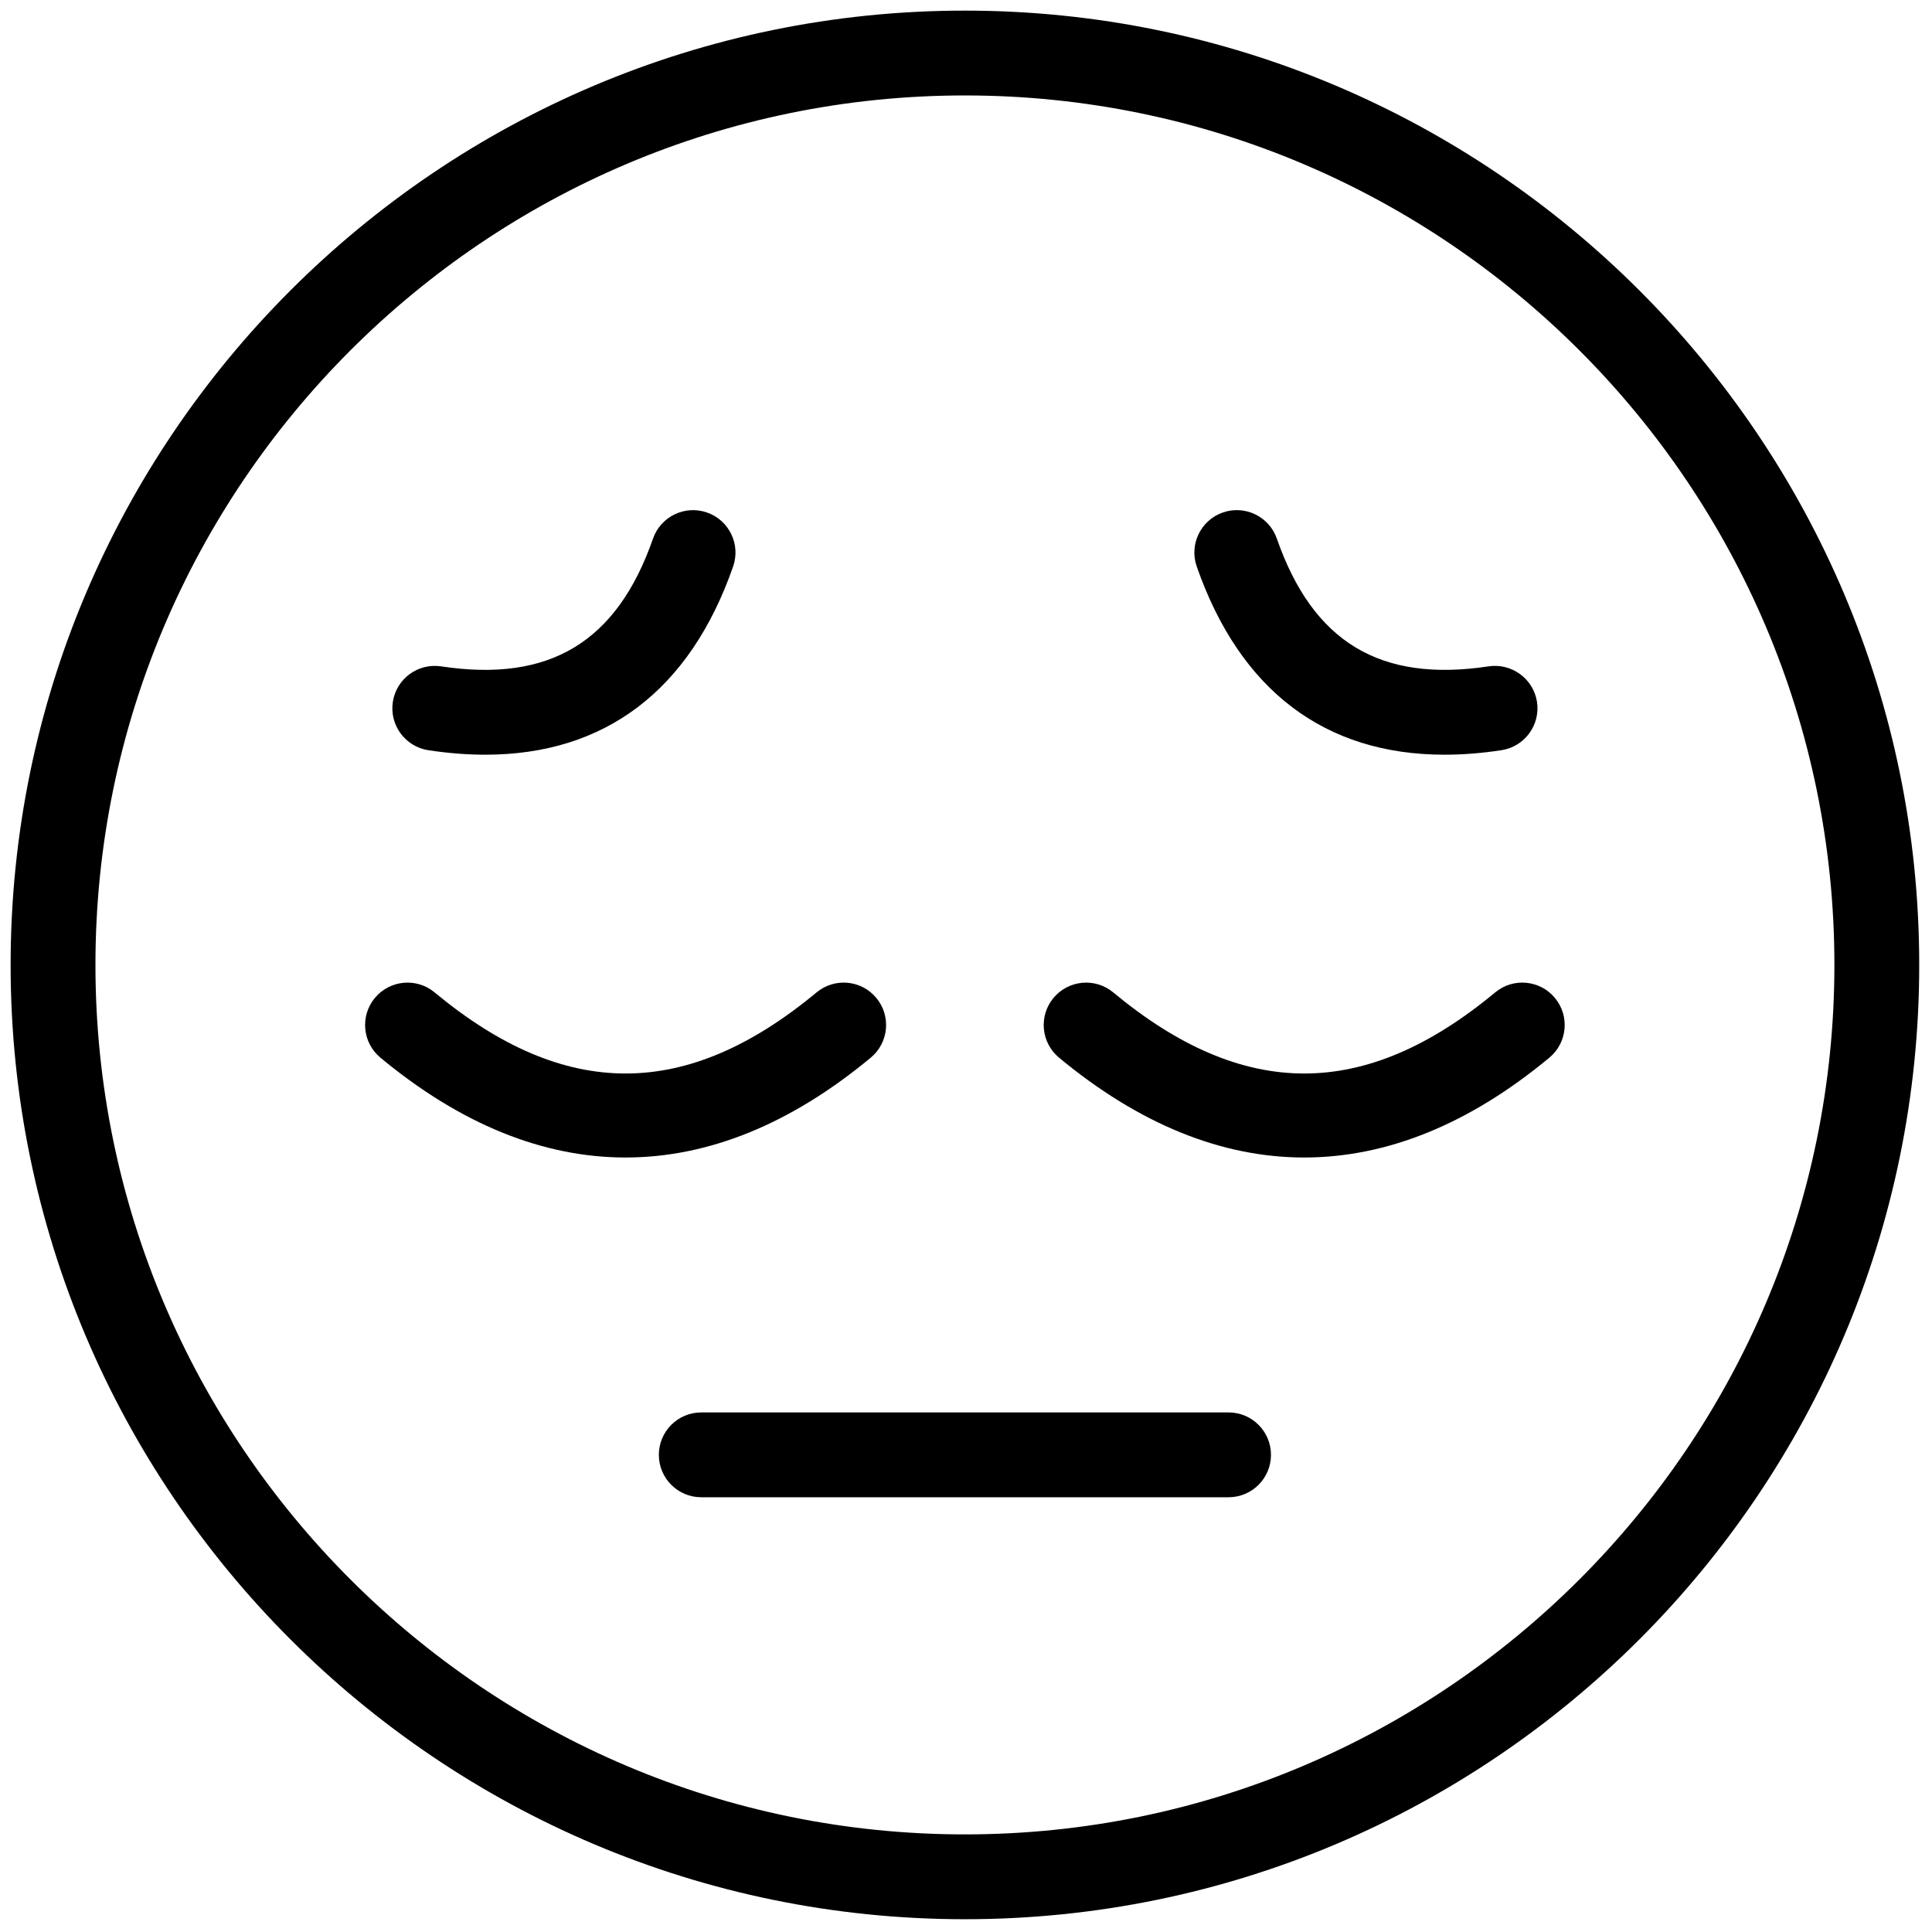 <svg xmlns="http://www.w3.org/2000/svg" xmlns:xlink="http://www.w3.org/1999/xlink" version="1.1" width="256" height="256" viewBox="0 0 256 256" xml:space="preserve">

<defs>
</defs>
<g style="stroke: none; stroke-width: 0; stroke-dasharray: none; stroke-linecap: butt; stroke-linejoin: miter; stroke-miterlimit: 10; fill: none; fill-rule: nonzero; opacity: 1;" transform="translate(1.407 1.407) scale(2.81 2.81)" >
	<path d="M 45 90 C 20.187 90 0 69.813 0 45 C 0 20.187 20.187 0 45 0 c 24.813 0 45 20.187 45 45 C 90 69.813 69.813 90 45 90 z M 45 4 C 22.393 4 4 22.393 4 45 s 18.393 41 41 41 s 41 -18.393 41 -41 S 67.607 4 45 4 z" style="stroke: none; stroke-width: 1; stroke-dasharray: none; stroke-linecap: butt; stroke-linejoin: miter; stroke-miterlimit: 10; fill: rgb(0,0,0); fill-rule: nonzero; opacity: 1;" transform=" matrix(1 0 0 1 0 0) " stroke-linecap="round" />
	<path d="M 57.433 70.102 H 32.567 c -1.104 0 -2 -0.896 -2 -2 s 0.896 -2 2 -2 h 24.865 c 1.104 0 2 0.896 2 2 S 58.537 70.102 57.433 70.102 z" style="stroke: none; stroke-width: 1; stroke-dasharray: none; stroke-linecap: butt; stroke-linejoin: miter; stroke-miterlimit: 10; fill: rgb(0,0,0); fill-rule: nonzero; opacity: 1;" transform=" matrix(1 0 0 1 0 0) " stroke-linecap="round" />
	<path d="M 29 54.081 c -3.89 0 -7.78 -1.569 -11.562 -4.708 c -0.85 -0.705 -0.967 -1.967 -0.262 -2.816 c 0.706 -0.85 1.967 -0.967 2.816 -0.262 c 6.145 5.1 11.869 5.1 18.014 0 c 0.851 -0.706 2.111 -0.588 2.816 0.262 c 0.706 0.85 0.588 2.111 -0.262 2.816 C 36.78 52.512 32.89 54.081 29 54.081 z" style="stroke: none; stroke-width: 1; stroke-dasharray: none; stroke-linecap: butt; stroke-linejoin: miter; stroke-miterlimit: 10; fill: rgb(0,0,0); fill-rule: nonzero; opacity: 1;" transform=" matrix(1 0 0 1 0 0) " stroke-linecap="round" />
	<path d="M 61 54.081 c -3.89 0 -7.779 -1.569 -11.562 -4.708 c -0.85 -0.705 -0.967 -1.967 -0.262 -2.816 c 0.706 -0.85 1.968 -0.967 2.816 -0.262 c 6.145 5.1 11.869 5.1 18.014 0 c 0.85 -0.706 2.111 -0.588 2.816 0.262 c 0.705 0.85 0.588 2.111 -0.262 2.816 C 68.779 52.512 64.89 54.081 61 54.081 z" style="stroke: none; stroke-width: 1; stroke-dasharray: none; stroke-linecap: butt; stroke-linejoin: miter; stroke-miterlimit: 10; fill: rgb(0,0,0); fill-rule: nonzero; opacity: 1;" transform=" matrix(1 0 0 1 0 0) " stroke-linecap="round" />
	<path d="M 22.384 35.087 c -0.857 0 -1.751 -0.07 -2.683 -0.211 c -1.092 -0.166 -1.843 -1.185 -1.678 -2.277 s 1.183 -1.841 2.277 -1.678 c 5.114 0.775 8.29 -1.141 9.992 -6.024 c 0.364 -1.043 1.503 -1.594 2.547 -1.23 c 1.043 0.364 1.594 1.504 1.23 2.547 C 32.031 32.058 28.019 35.087 22.384 35.087 z" style="stroke: none; stroke-width: 1; stroke-dasharray: none; stroke-linecap: butt; stroke-linejoin: miter; stroke-miterlimit: 10; fill: rgb(0,0,0); fill-rule: nonzero; opacity: 1;" transform=" matrix(1 0 0 1 0 0) " stroke-linecap="round" />
	<path d="M 67.616 35.087 c -5.635 0 -9.646 -3.028 -11.685 -8.874 c -0.363 -1.043 0.188 -2.183 1.23 -2.547 c 1.04 -0.364 2.183 0.187 2.547 1.23 c 1.702 4.884 4.876 6.801 9.992 6.024 c 1.081 -0.16 2.11 0.586 2.276 1.678 c 0.165 1.092 -0.586 2.111 -1.679 2.277 C 69.368 35.017 68.474 35.087 67.616 35.087 z" style="stroke: none; stroke-width: 1; stroke-dasharray: none; stroke-linecap: butt; stroke-linejoin: miter; stroke-miterlimit: 10; fill: rgb(0,0,0); fill-rule: nonzero; opacity: 1;" transform=" matrix(1 0 0 1 0 0) " stroke-linecap="round" />
</g>
</svg>